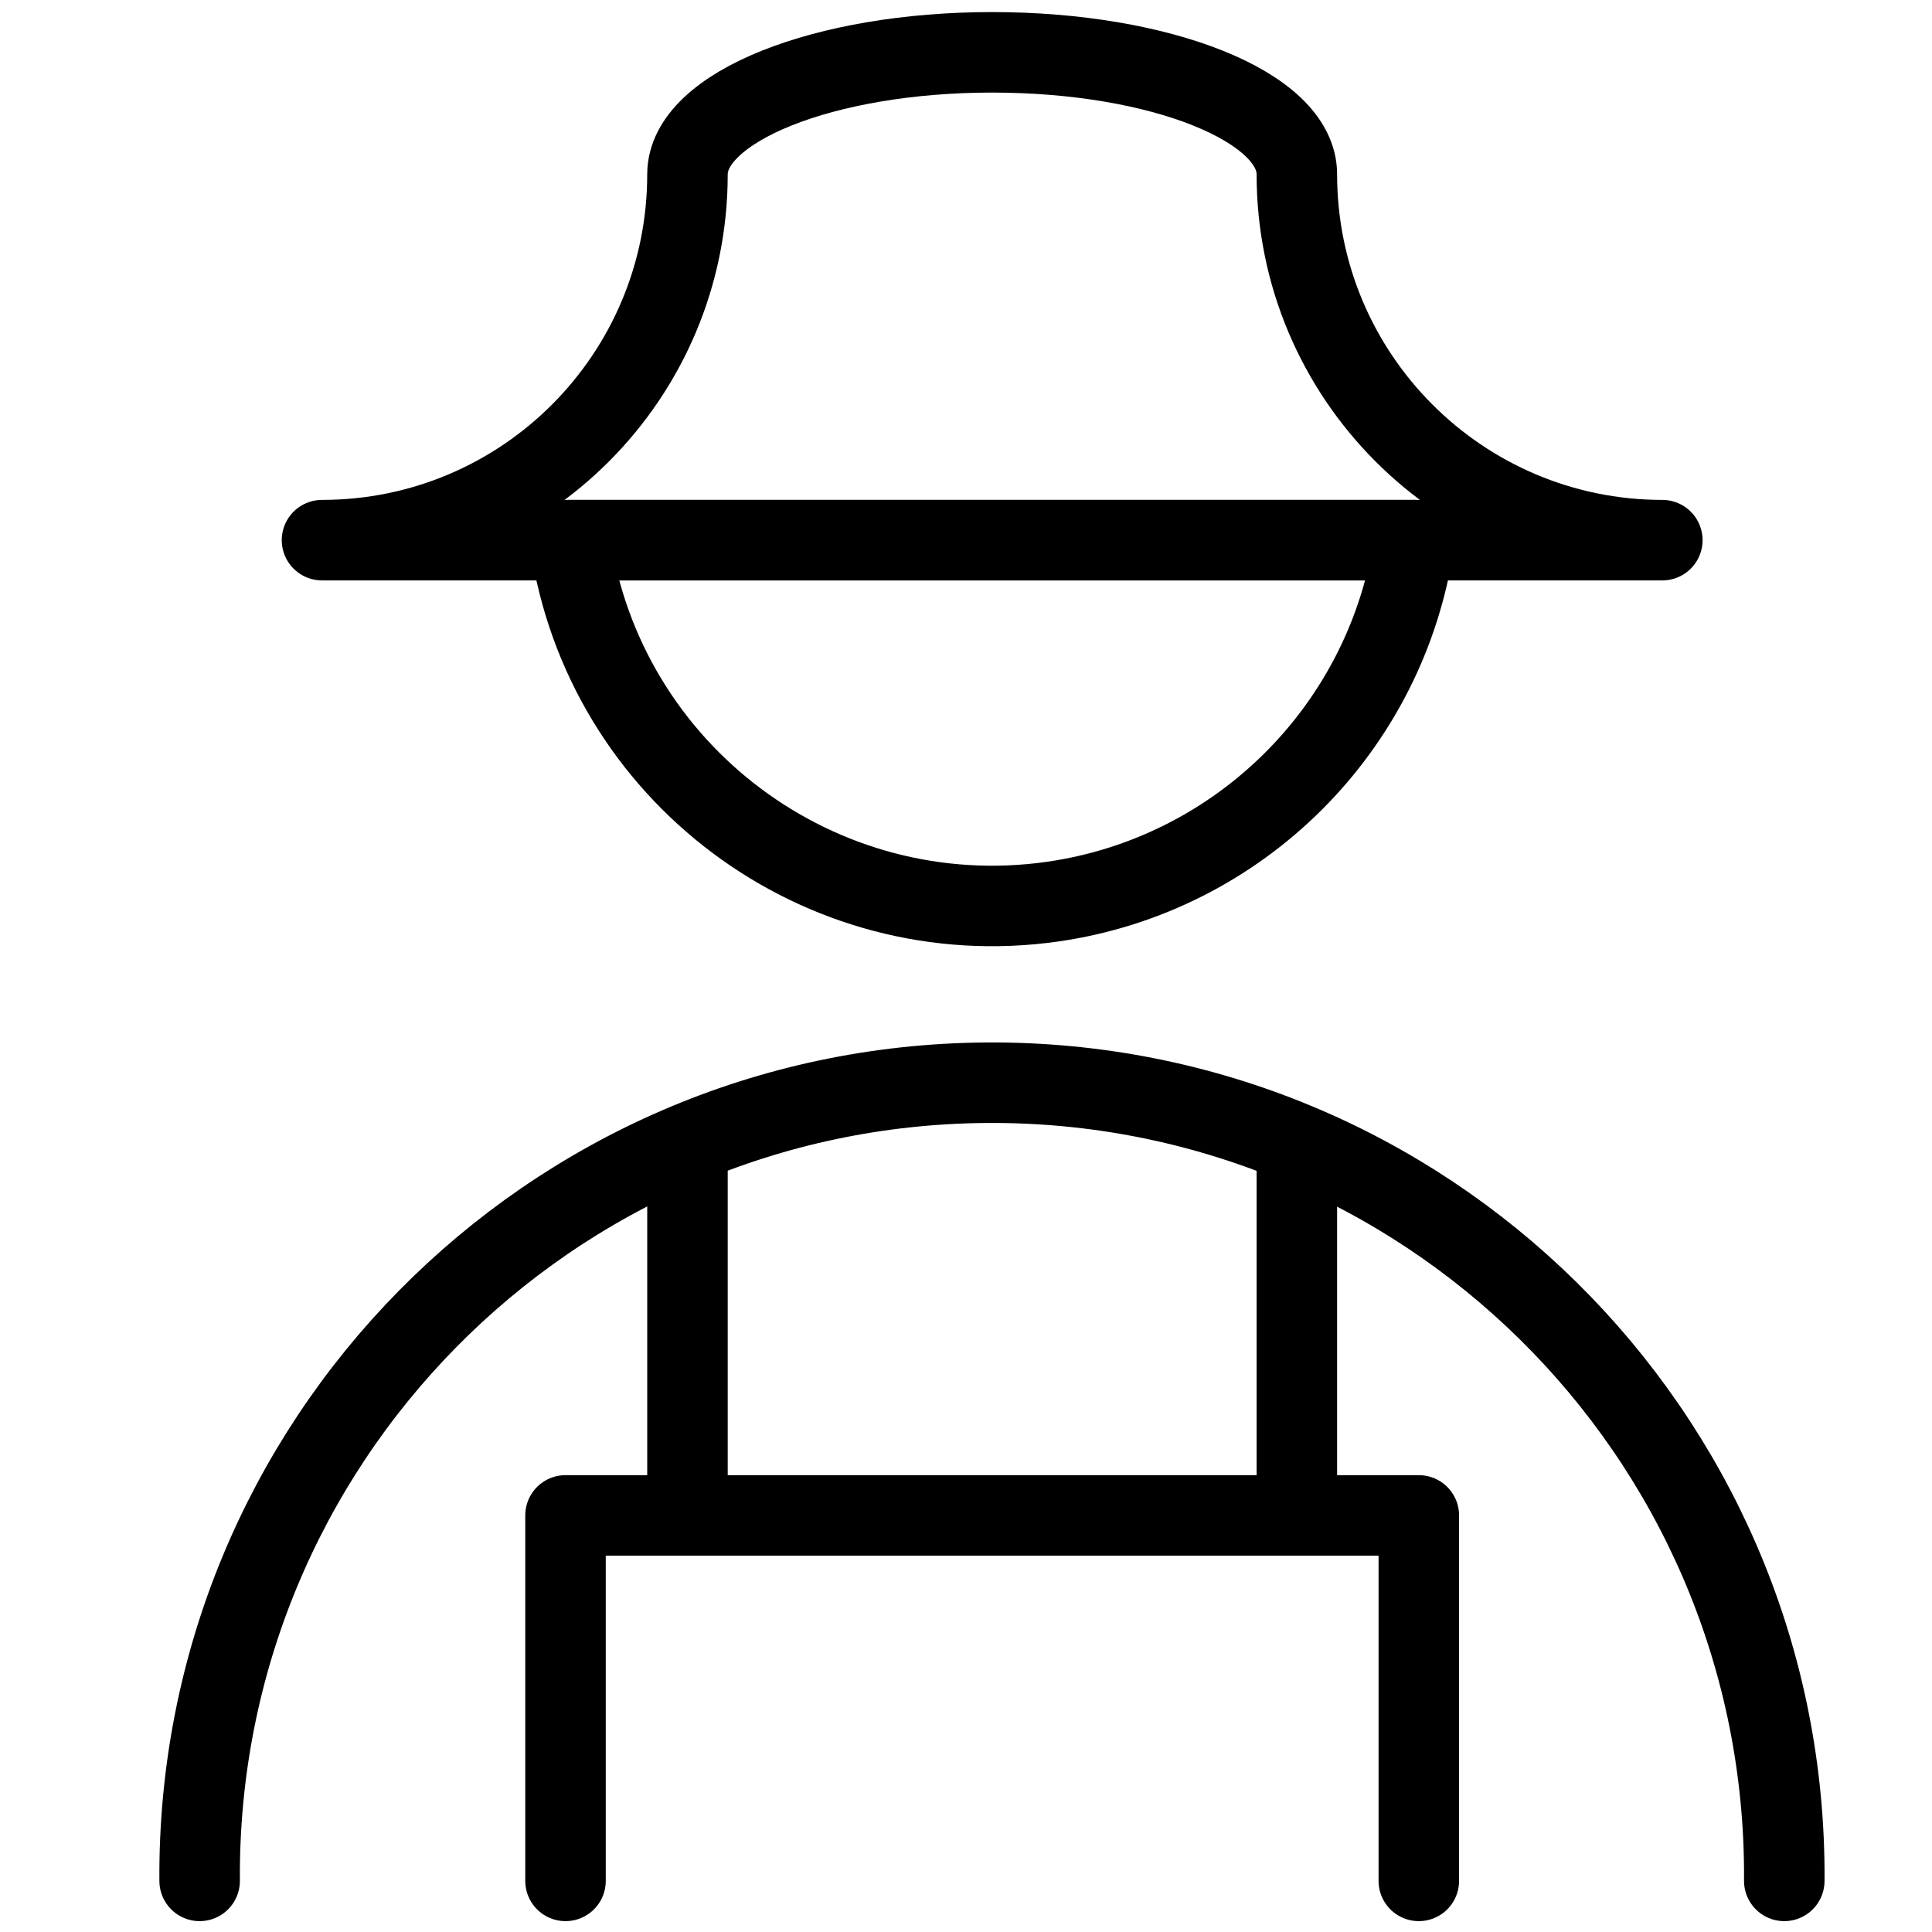 <?xml version="1.0" encoding="UTF-8"?>
<svg id="Regular" xmlns="http://www.w3.org/2000/svg" viewBox="0 0 48 48">
  <defs>
    <style>
      .cls-1 {
        fill: none;
        stroke: #000;
        stroke-linecap: round;
        stroke-linejoin: round;
        stroke-width: 2px;
      }
    </style>
  </defs>
  <g id="Professions-Man-Farmer--Streamline-Streamline--3.0">
    <path id="Pfad_78442" data-name="Pfad 78442" class="cls-1" d="M4.96,46.73c-.08-10.87,8.67-19.75,19.54-19.83,10.87-.08,19.75,8.67,19.83,19.54,0,.1,0,.19,0,.29"/>
    <path id="Pfad_78443" data-name="Pfad 78443" class="cls-1" d="M35.25,46.73v-9.08H14.05v9.08"/>
    <path id="Pfad_78444" data-name="Pfad 78444" class="cls-1" d="M32.22,37.65v-9.09"/>
    <path id="Pfad_78445" data-name="Pfad 78445" class="cls-1" d="M17.08,37.65v-9.09"/>
    <path id="Pfad_78446" data-name="Pfad 78446" class="cls-1" d="M14.16,13.42c.84,5.79,6.21,9.81,12,8.98,4.65-.67,8.31-4.33,8.98-8.98H14.16Z"/>
    <path id="Pfad_78447" data-name="Pfad 78447" class="cls-1" d="M8,13.42c5.02,0,9.08-4.07,9.08-9.09,0-1.67,3.39-3.03,7.57-3.03s7.57,1.35,7.57,3.03c0,5.02,4.07,9.09,9.08,9.09H8Z"/>
  </g>
</svg>